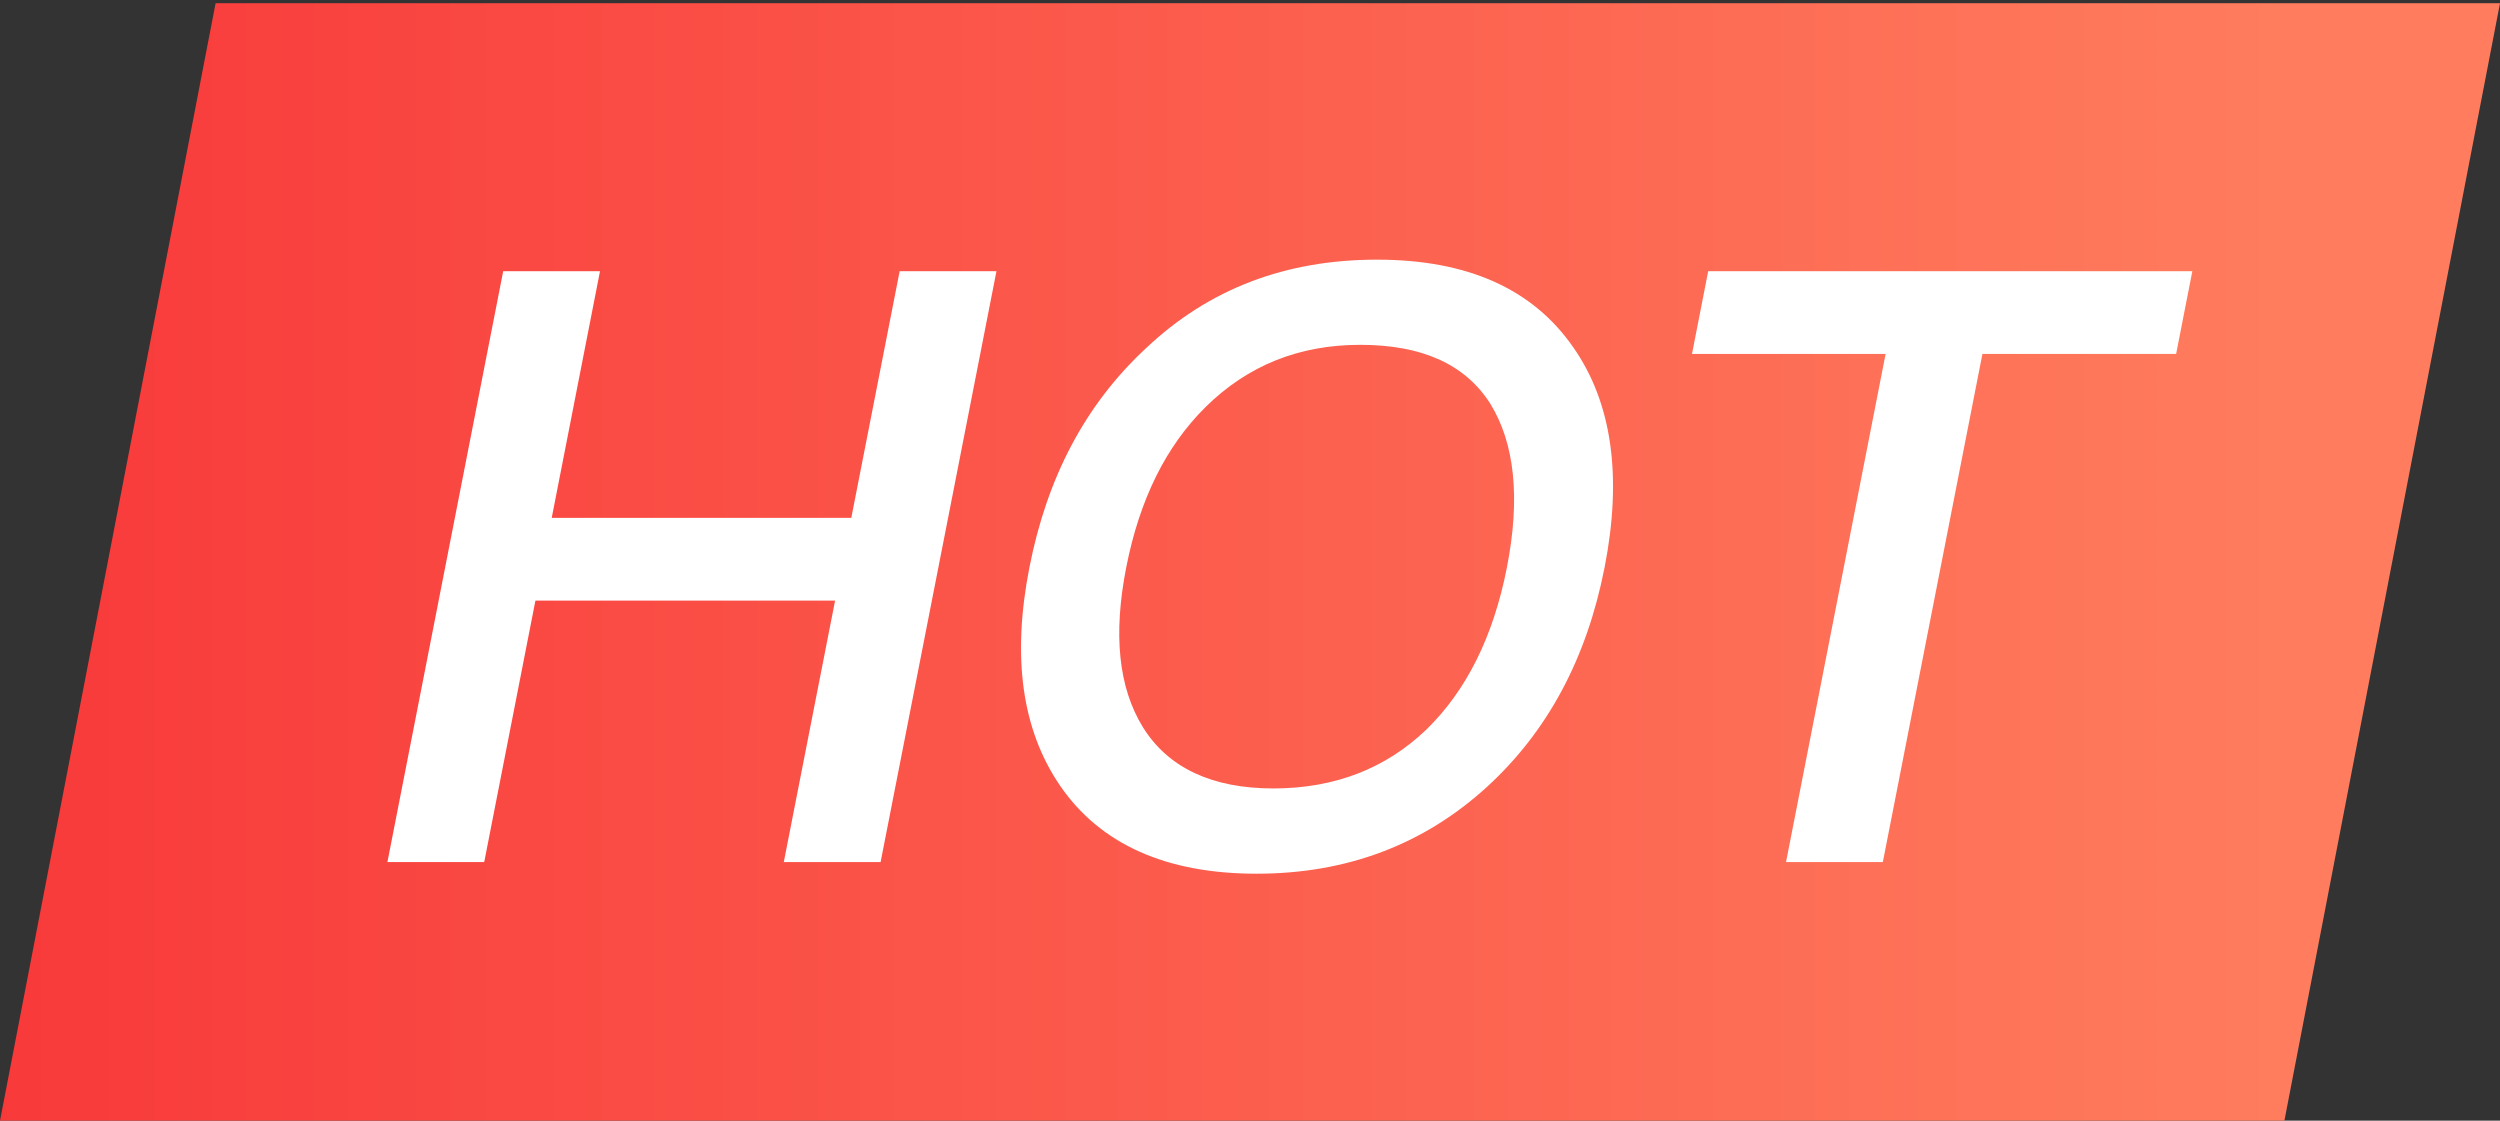 <?xml version="1.0" encoding="UTF-8"?>
<svg width="29px" height="13px" viewBox="0 0 29 13" version="1.1" xmlns="http://www.w3.org/2000/svg" xmlns:xlink="http://www.w3.org/1999/xlink">
    <rect x="0" y="0" width="29" height="13" fill="#333333" stroke="none"/>
    <title>编组 29</title>
    <defs>
        <linearGradient x1="-4.99600361e-14%" y1="100%" x2="92.053%" y2="100%" id="linearGradient-1">
            <stop stop-color="#F8393A" offset="0%"></stop>
            <stop stop-color="#FF7D5E" offset="100%"></stop>
        </linearGradient>
    </defs>
    <g id="页面-1" stroke="none" stroke-width="1" fill="none" fill-rule="evenodd">
        <g id="编组-29" transform="translate(0, 0.037)">
            <polygon id="矩形备份-8" fill="url(#linearGradient-1)" points="2.501 9.29984968e-14 29 9.29984968e-14 26.499 12.963 0 12.963"></polygon>
            <path d="M5.617,9.963 L6.211,6.93 L9.687,6.93 L9.092,9.963 L10.215,9.963 L11.559,3.109 L10.436,3.109 L9.875,5.97 L6.4,5.97 L6.96,3.109 L5.837,3.109 L4.494,9.963 L5.617,9.963 Z M14.576,10.098 C15.622,10.098 16.514,9.762 17.25,9.09 C17.952,8.447 18.406,7.602 18.613,6.546 C18.82,5.49 18.7,4.635 18.25,3.992 C17.778,3.311 17.019,2.975 15.972,2.975 C14.916,2.975 14.025,3.311 13.294,4.002 C12.59,4.655 12.146,5.499 11.941,6.546 C11.738,7.583 11.851,8.427 12.299,9.08 C12.762,9.752 13.52,10.098 14.576,10.098 Z M14.77,9.109 C14.059,9.109 13.55,8.869 13.258,8.399 C12.974,7.938 12.912,7.323 13.064,6.546 C13.219,5.759 13.521,5.144 13.986,4.683 C14.474,4.203 15.068,3.963 15.779,3.963 C16.489,3.963 16.993,4.184 17.287,4.645 C17.571,5.106 17.638,5.739 17.48,6.546 C17.322,7.352 17.008,7.976 16.545,8.427 C16.073,8.879 15.48,9.109 14.77,9.109 Z M21.841,9.963 L22.996,4.069 L25.243,4.069 L25.431,3.109 L19.815,3.109 L19.627,4.069 L21.873,4.069 L20.718,9.963 L21.841,9.963 Z" id="HOT" fill="#FFFFFF" fill-rule="nonzero"></path>
        </g>
    </g>
</svg>